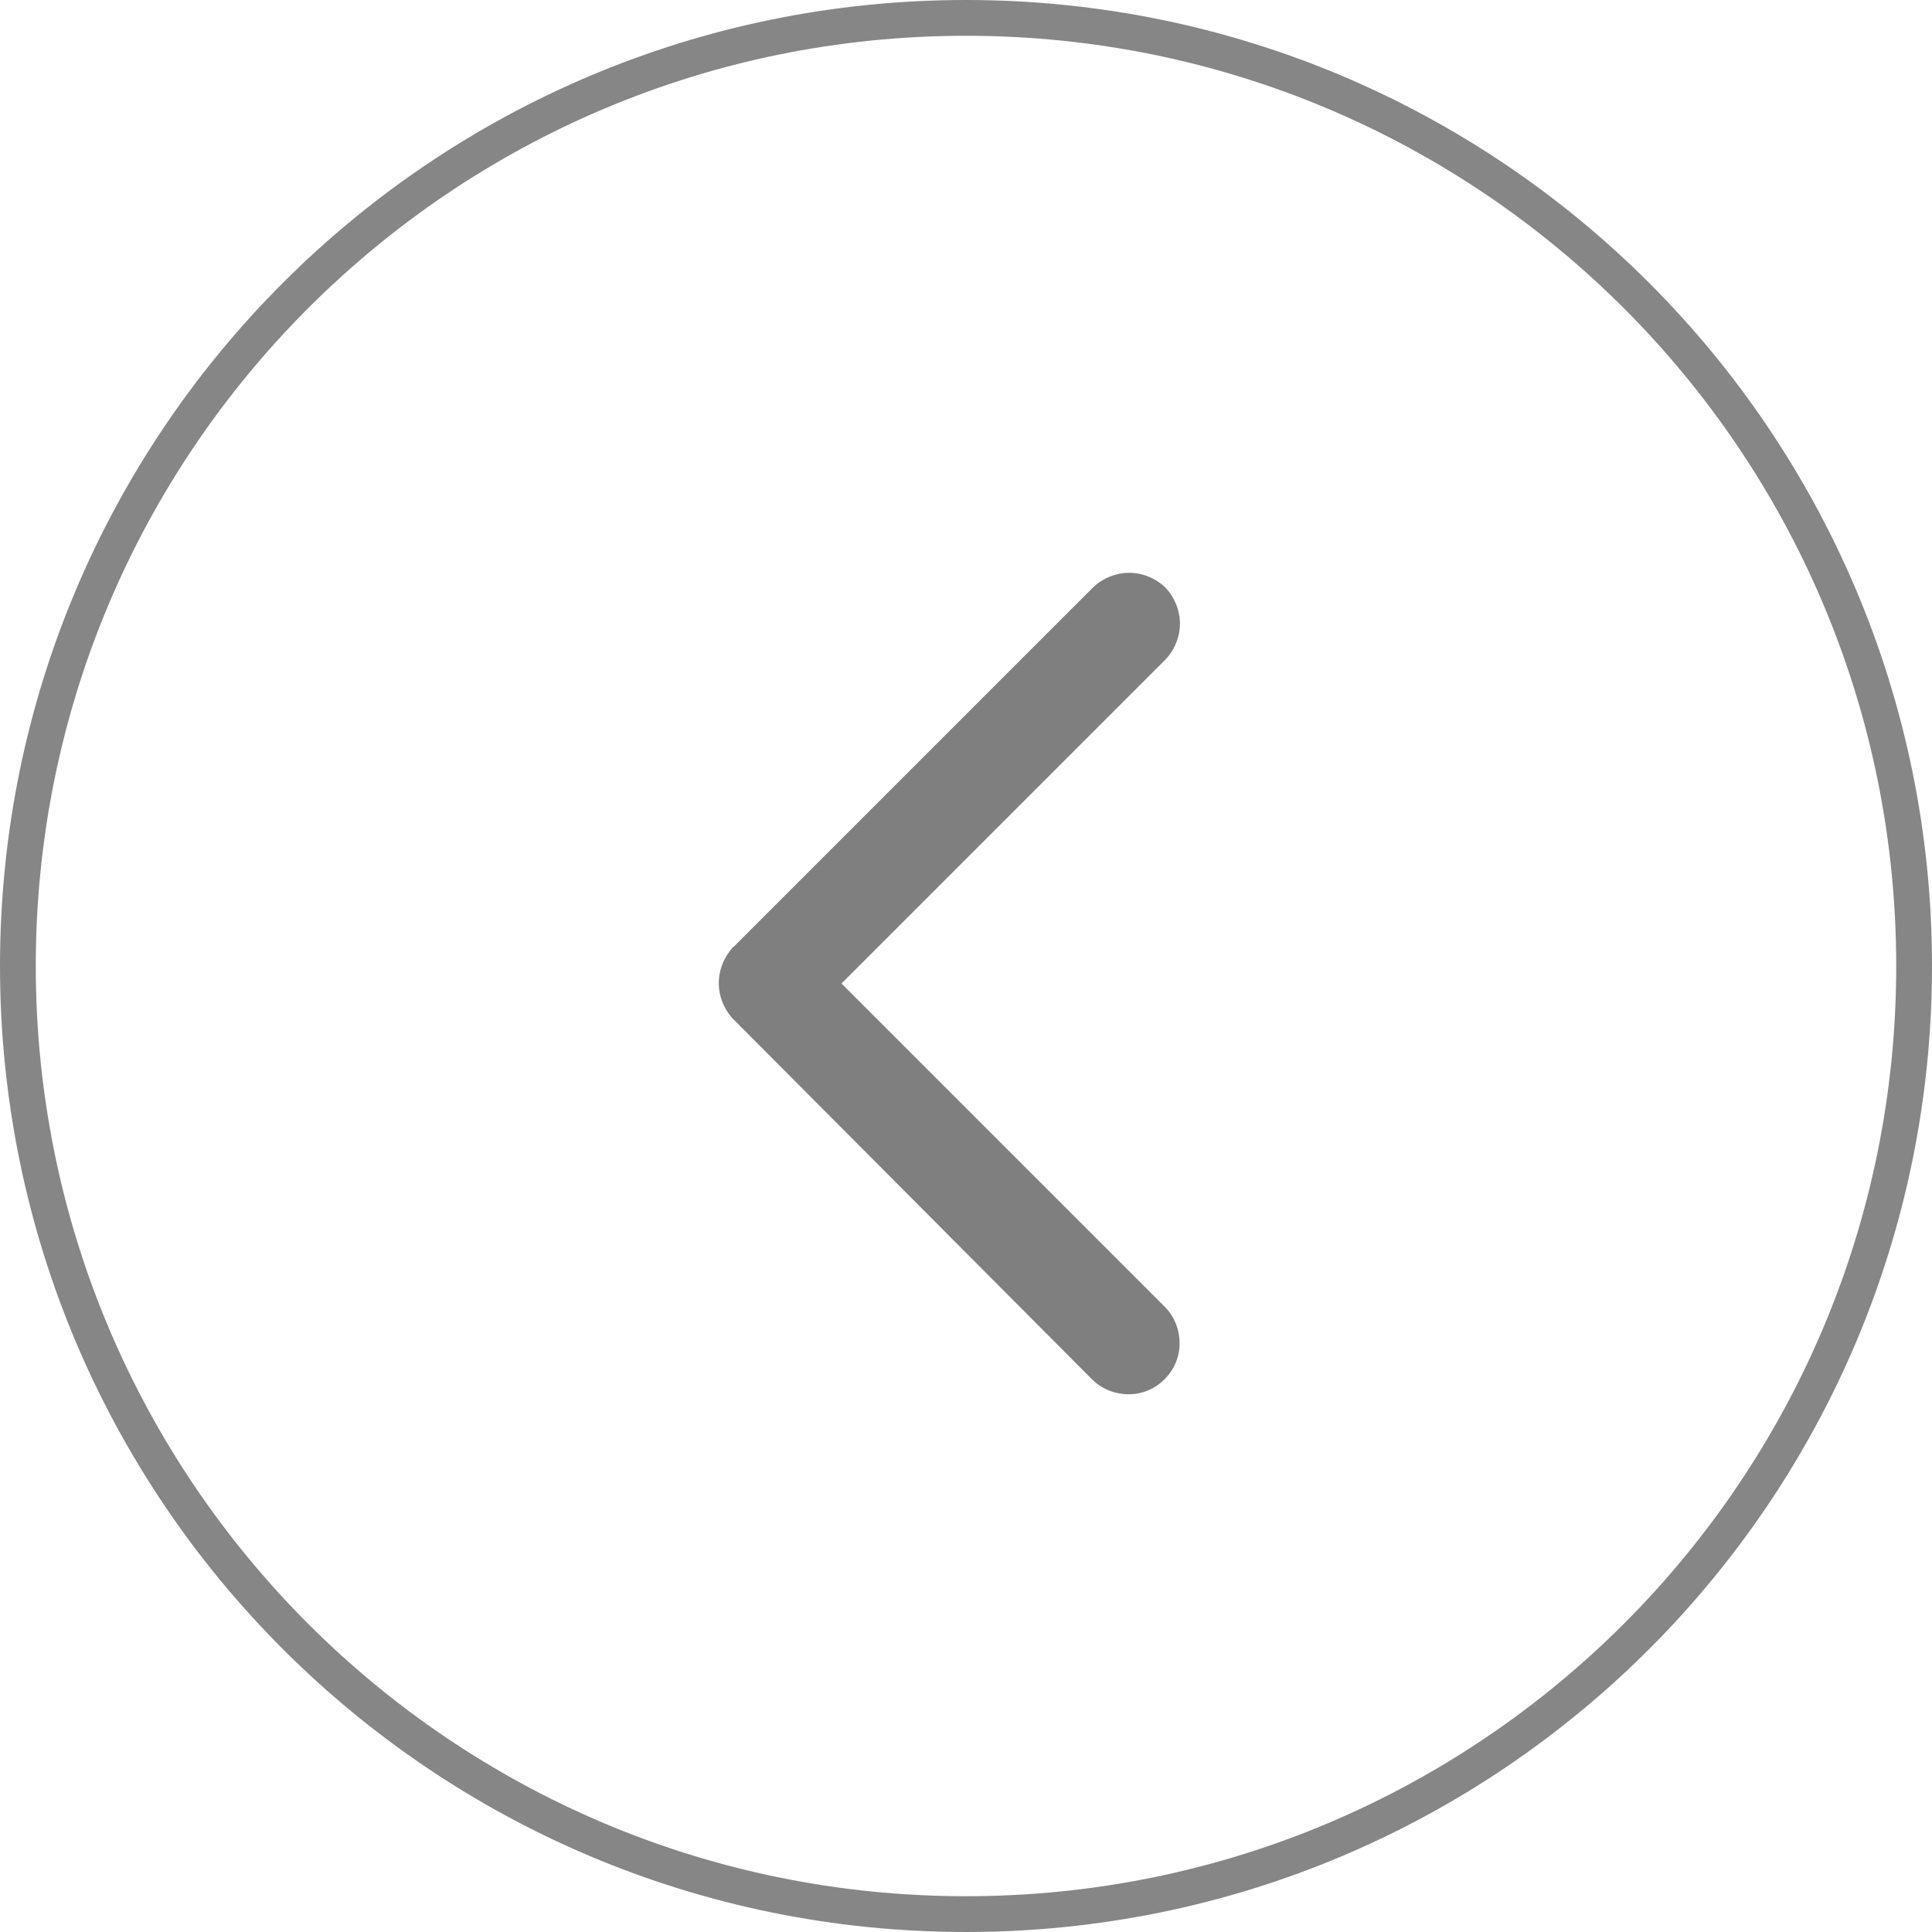 <?xml version="1.0" encoding="UTF-8"?>
<svg id="Layer_2" data-name="Layer 2" xmlns="http://www.w3.org/2000/svg" viewBox="0 0 54 54">
  <defs>
    <style>
      .cls-1 {
        fill-rule: evenodd;
        isolation: isolate;
        stroke-width: 0px;
      }

      .cls-1, .cls-2 {
        opacity: .5;
      }

      .cls-3 {
        fill: none;
        stroke: #0d0d0d;
      }
    </style>
  </defs>
  <g id="Layer_1-2" data-name="Layer 1">
    <g>
      <g class="cls-2">
        <path class="cls-3" d="m27,53.5c14.64,0,26.5-11.86,26.5-26.5S41.64.5,27,.5.5,12.36.5,27s11.86,26.5,26.5,26.5Z"/>
      </g>
      <path class="cls-1" d="m20.51,26.46l10.04-10.04c.27-.26.64-.41,1.01-.41s.74.15,1.01.41c.26.27.41.64.41,1.01s-.15.74-.41,1.01l-9.05,9.05,9.05,9.05c.26.27.4.63.4,1.01,0,.38-.15.73-.42,1-.27.27-.62.42-1,.42-.38,0-.74-.14-1.01-.4l-10.04-10.08c-.26-.27-.41-.64-.41-1.01s.15-.74.41-1.02Z"/>
    </g>
  </g>
</svg>